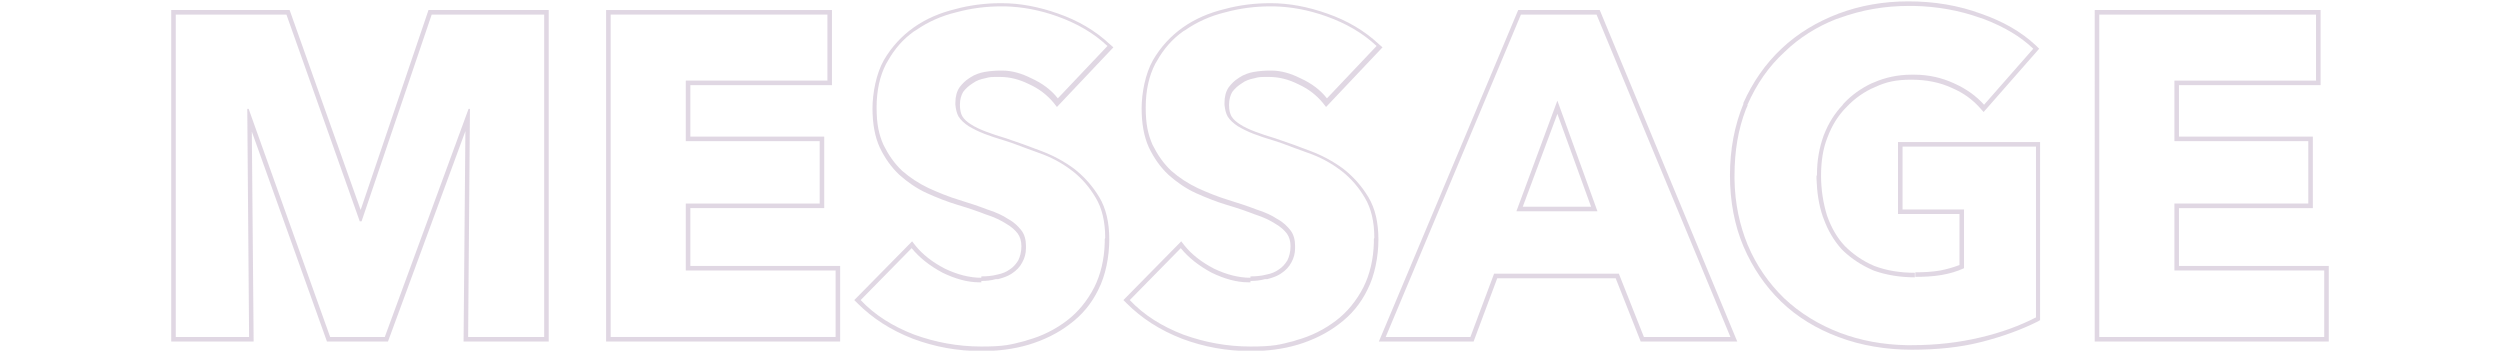 <?xml version="1.0" encoding="UTF-8"?>
<svg xmlns="http://www.w3.org/2000/svg" version="1.1" viewBox="0 0 549 77">
  <defs>
    <style>
      .cls-1 {
        fill: #673b75;
        isolation: isolate;
        opacity: .2;
      }
    </style>
  </defs>
  <!-- Generator: Adobe Illustrator 28.7.7, SVG Export Plug-In . SVG Version: 1.2.0 Build 194)  -->
  <g>
    <g id="_レイヤー_1" data-name="レイヤー_1">
      <path class="cls-1" d="M510.4,59.4h-32.9v-14.7h29.4v-13.7h-29.4v-13.3h31.1V3.2h-47.6v70.8h49.4v-14.6ZM509.6,18.7h-31.1v11.3h29.4v15.7h-29.4v12.7h32.9v16.6h-51.4V2.2h49.6v16.5Z"/>
      <path class="cls-1" d="M447,32.2h-29.2v13.8h13.5v12.9c-1.5.7-3.2,1.2-5,1.5-1.8.3-3.7.4-5.7.4v-1c1.9,0,3.8-.1,5.5-.4,1.5-.3,2.9-.7,4.2-1.2v-11.2h-13.5v-15.8h31.2v39.1l-.5.3c-3.6,1.8-7.7,3.3-12.4,4.5-4.7,1.2-9.8,1.7-15.3,1.7s-11.1-.9-16.1-2.8h0c-4.8-1.8-9.1-4.4-12.6-7.8h0c-3.5-3.4-6.2-7.4-8.2-12h0c-2-4.7-3-10-3-15.7s1-11,3-15.8h0s.9.4.9.4l-.4.9c-1.7,4.4-2.5,9.2-2.5,14.5v1c.1,5.2,1.1,9.9,2.9,14.3,1.9,4.5,4.6,8.4,8,11.7,3.5,3.3,7.6,5.8,12.3,7.6,4.5,1.7,9.4,2.6,14.6,2.7h1.1c5.5,0,10.5-.6,15.1-1.7,4.7-1.1,8.7-2.6,12.2-4.4v-37.5ZM399,38.5c0-3.2.5-6.1,1.5-8.8,1-2.6,2.4-4.8,4.1-6.6l.3-.4c1.8-1.9,3.8-3.3,6.1-4.4l.5-.2c2.5-1.1,5.3-1.7,8.3-1.7h.6c3.2,0,6.1.7,8.7,1.9,2.7,1.2,4.9,2.8,6.6,4.7l10.8-12.3c-2.8-2.7-6.4-4.8-10.8-6.5l-.9-.3c-4.5-1.6-9.4-2.5-14.6-2.6h-1c-5.4,0-10.4.9-15.1,2.6l-.9.3c-4.3,1.7-8.1,4.1-11.3,7.2-3.5,3.2-6.2,7.1-8.2,11.7l-.9-.4c2.1-4.7,4.9-8.7,8.4-12,3.6-3.4,7.8-5.9,12.5-7.7,4.8-1.8,9.9-2.7,15.4-2.7,5.7,0,11,.9,15.9,2.7,4.9,1.7,8.9,4,12.1,7l.7.7-12.2,13.9-.8-.9c-1.6-1.8-3.6-3.3-6.2-4.4h0s0,0,0,0c-2.6-1.2-5.5-1.8-8.9-1.8s-5.5.5-7.9,1.6h0s0,0,0,0c-2.4,1-4.5,2.5-6.3,4.4h0s0,0,0,0c-1.8,1.8-3.2,4-4.2,6.7-1,2.5-1.4,5.3-1.4,8.4s.5,6.1,1.3,8.7c.9,2.6,2.2,4.9,3.9,6.7,1.8,1.8,3.9,3.3,6.5,4.4,2.6,1,5.6,1.5,8.9,1.5v1c-3.2,0-6.2-.5-8.8-1.4l-.5-.2c-2.5-1.1-4.6-2.5-6.4-4.2l-.4-.4c-1.7-1.9-3-4.1-3.9-6.6l-.2-.5c-.9-2.6-1.3-5.4-1.4-8.4v-.6Z"/>
      <path class="cls-1" d="M351.3,2.2l30.2,72.8h-21.2l-5.5-13.9h-26l-5.2,13.9h-20.8L333.4,2.2h17.9ZM334,3.2l-29.7,70.8h18.6l5.2-13.9h27.4l5.5,13.9h19L350.6,3.2h-16.6ZM350.8,46.4h-17.8l9-24.3,8.8,24.3ZM334.5,45.4h14.9l-7.4-20.4-7.6,20.4Z"/>
      <path class="cls-1" d="M301.8,52.2c0-3.5-.7-6.5-2.1-8.8-1.3-2.2-2.9-4.1-4.9-5.7l-.4-.3c-2.1-1.6-4.5-2.9-7.1-3.8-2-.7-3.8-1.4-5.7-2.1l-1.8-.6c-1.7-.5-3.2-1-4.5-1.5-1.3-.5-2.5-1.1-3.5-1.7-.9-.6-1.7-1.3-2.2-2.1-.4-.7-.6-1.6-.7-2.6v-.4c0-1.4.3-2.5.9-3.4.6-.8,1.3-1.5,2.1-2l.3-.2c.9-.6,2-1,3.1-1.2,1.2-.2,2.4-.3,3.5-.3h.4c2.1,0,4.2.6,6.4,1.7,2.4,1.1,4.3,2.5,5.8,4.4l10.9-11.5c-3.1-2.9-6.8-5-11-6.5-3.9-1.4-7.7-2.1-11.5-2.2h-.8c-3.3,0-6.6.4-9.9,1.3-3.3.8-6.2,2.1-8.8,3.9l-.5.3c-2.4,1.7-4.3,3.9-5.8,6.6l-.3.5c-1.4,2.7-2.1,5.9-2.1,9.6s.5,5.9,1.5,8.2c1.1,2.2,2.4,4.1,4.1,5.7,1.7,1.5,3.7,2.8,5.8,3.8,2.2,1,4.4,1.9,6.7,2.6,2.3.7,4.4,1.4,6.2,2.1,1.9.6,3.4,1.3,4.6,2.1,1.3.7,2.2,1.6,2.9,2.5.7.9,1,2.1,1,3.4v.5c0,1.2-.3,2.2-.8,3.1-.5,1-1.3,1.8-2.2,2.4l-.3.2c-.8.5-1.7.8-2.8,1.1h-.5c-1.1.3-2.1.4-3.2.4v-1c1.2,0,2.4-.1,3.5-.4,1.1-.2,2-.6,2.7-1.1h0s0,0,0,0c.8-.5,1.4-1.2,1.9-2,.4-.8.7-1.9.7-3.1s-.3-2.1-.8-2.8c-.6-.8-1.4-1.5-2.6-2.2h0s0,0,0,0c-1.1-.7-2.5-1.4-4.4-2h0s0,0,0,0c-1.8-.7-3.8-1.4-6.2-2.1h0c-2.3-.7-4.6-1.6-6.8-2.6h0c-2.2-1-4.2-2.4-6-4h0s0,0,0,0c-1.8-1.7-3.2-3.7-4.3-6h0s0,0,0,0c-1.1-2.4-1.6-5.3-1.6-8.6s.8-7.6,2.5-10.6c1.7-2.9,3.9-5.3,6.6-7.2,2.7-1.9,5.8-3.2,9.1-4,3.3-.9,6.7-1.3,10.1-1.3,4.1,0,8.3.8,12.5,2.3,4.3,1.5,8.1,3.7,11.3,6.7l.8.7-12.4,13.1-.7-.9c-1.4-1.7-3.2-3.1-5.4-4.1h0s0,0,0,0c-2.2-1.1-4.3-1.6-6.4-1.6s-2.2,0-3.3.3h0c-1,.2-1.9.5-2.7,1.1h0s0,0,0,0c-.8.5-1.5,1.1-2.1,1.9-.4.7-.7,1.6-.7,2.8s.2,1.9.5,2.5c.4.7,1.1,1.3,1.9,1.8.9.6,2,1.1,3.3,1.6,1.3.5,2.8,1,4.5,1.5h0c2.4.8,4.9,1.7,7.5,2.7,2.7,1,5.1,2.3,7.3,3.9,2.2,1.7,4.1,3.8,5.6,6.3,1.5,2.5,2.2,5.6,2.2,9.3s-.8,7.9-2.4,11h0c-1.5,3.1-3.6,5.6-6.3,7.6-2.6,2-5.7,3.5-9,4.5-3.4,1-6.8,1.4-10.4,1.4-5.2,0-10.2-.9-15-2.7h0c-4.9-1.9-8.9-4.5-12.2-7.8l-.7-.7,12.7-12.9.7.9c1.6,2,3.8,3.7,6.5,5.1,2.7,1.3,5.4,2,8,2v1h-.5c-2.6,0-5.3-.8-8-2.1-2.8-1.5-5.1-3.3-6.8-5.4l-11.2,11.4c3.1,3.3,7.1,5.8,11.8,7.6,4.7,1.7,9.6,2.6,14.7,2.6s6.4-.4,9.5-1.2l.6-.2c3.3-.9,6.2-2.4,8.7-4.3,2.5-1.9,4.5-4.4,6-7.3,1.4-2.8,2.2-6.1,2.3-9.8v-.8Z"/>
      <path class="cls-1" d="M242.7,52.2c0-3.5-.7-6.5-2.1-8.8-1.3-2.2-2.9-4.1-4.9-5.7l-.4-.3c-2.1-1.6-4.5-2.9-7.1-3.8-2-.7-3.8-1.4-5.7-2.1l-1.8-.6c-1.7-.5-3.2-1-4.5-1.5-1.3-.5-2.5-1.1-3.5-1.7-.9-.6-1.7-1.3-2.2-2.1-.4-.7-.6-1.6-.7-2.6v-.4c0-1.4.3-2.5.9-3.4.6-.8,1.3-1.5,2.1-2l.3-.2c.9-.6,2-1,3.1-1.2,1.2-.2,2.4-.3,3.5-.3h.4c2.1,0,4.2.6,6.4,1.7,2.4,1.1,4.3,2.5,5.8,4.4l10.9-11.5c-3.1-2.9-6.8-5-11-6.5-3.9-1.4-7.7-2.1-11.5-2.2h-.8c-3.3,0-6.6.4-9.9,1.3-3.3.8-6.2,2.1-8.8,3.9l-.5.3c-2.4,1.7-4.3,3.9-5.8,6.6l-.3.5c-1.4,2.7-2.1,5.9-2.1,9.6s.5,5.9,1.5,8.2c1.1,2.2,2.4,4.1,4.1,5.7,1.7,1.5,3.7,2.8,5.8,3.8,2.2,1,4.4,1.9,6.7,2.6,2.3.7,4.4,1.4,6.2,2.1,1.9.6,3.4,1.3,4.6,2.1,1.3.7,2.2,1.6,2.9,2.5.7.9,1,2.1,1,3.4v.5c0,1.2-.3,2.2-.8,3.1-.5,1-1.3,1.8-2.2,2.4l-.3.2c-.8.5-1.7.8-2.8,1.1h-.5c-1.1.3-2.1.4-3.2.4v-1c1.2,0,2.4-.1,3.5-.4,1.1-.2,2-.6,2.7-1.1h0s0,0,0,0c.8-.5,1.4-1.2,1.9-2,.4-.8.7-1.9.7-3.1s-.3-2.1-.8-2.8c-.6-.8-1.4-1.5-2.6-2.2h0s0,0,0,0c-1.1-.7-2.5-1.4-4.4-2h0s0,0,0,0c-1.8-.7-3.8-1.4-6.2-2.1h0c-2.3-.7-4.6-1.6-6.8-2.6h0c-2.2-1-4.2-2.4-6-4h0s0,0,0,0c-1.8-1.7-3.2-3.7-4.3-6h0s0,0,0,0c-1.1-2.4-1.6-5.3-1.6-8.6s.8-7.6,2.5-10.6c1.7-2.9,3.9-5.3,6.6-7.2,2.7-1.9,5.8-3.2,9.1-4,3.3-.9,6.7-1.3,10.1-1.3,4.1,0,8.3.8,12.5,2.3,4.3,1.5,8.1,3.7,11.3,6.7l.8.7-12.4,13.1-.7-.9c-1.4-1.7-3.2-3.1-5.4-4.1h0s0,0,0,0c-2.2-1.1-4.3-1.6-6.4-1.6s-2.2,0-3.3.3h0c-1,.2-1.9.5-2.7,1.1h0s0,0,0,0c-.8.5-1.5,1.1-2.1,1.9-.4.7-.7,1.6-.7,2.8s.2,1.9.5,2.5c.4.7,1.1,1.3,1.9,1.8.9.6,2,1.1,3.3,1.6,1.3.5,2.8,1,4.5,1.5h0c2.4.8,4.9,1.7,7.5,2.7,2.7,1,5.1,2.3,7.3,3.9,2.2,1.7,4.1,3.8,5.6,6.3,1.5,2.5,2.2,5.6,2.2,9.3s-.8,7.9-2.4,11h0c-1.5,3.1-3.6,5.6-6.3,7.6-2.6,2-5.7,3.5-9,4.5-3.4,1-6.8,1.4-10.4,1.4-5.2,0-10.2-.9-15-2.7h0c-4.9-1.9-8.9-4.5-12.2-7.8l-.7-.7,12.7-12.9.7.9c1.6,2,3.8,3.7,6.5,5.1,2.7,1.3,5.4,2,8,2v1h-.5c-2.6,0-5.3-.8-8-2.1-2.8-1.5-5.1-3.3-6.8-5.4l-11.2,11.4c3.1,3.3,7.1,5.8,11.8,7.6,4.7,1.7,9.6,2.6,14.7,2.6s6.4-.4,9.5-1.2l.6-.2c3.3-.9,6.2-2.4,8.7-4.3,2.5-1.9,4.5-4.4,6-7.3,1.4-2.8,2.2-6.1,2.3-9.8v-.8Z"/>
      <path class="cls-1" d="M183.5,59.4h-32.9v-14.7h29.4v-13.7h-29.4v-13.3h31.1V3.2h-47.6v70.8h49.4v-14.6ZM182.7,18.7h-31.1v11.3h29.4v15.7h-29.4v12.7h32.9v16.6h-51.4V2.2h49.6v16.5Z"/>
      <path class="cls-1" d="M119.5,3.2h-24.7l-15.4,45.4h-.4L62.9,3.2h-24.3v70.8h16.1l-.4-50.1h.3l17.9,50.1h12l18.4-50.1h.3l-.4,50.1h16.7V3.2ZM120.5,75h-18.7l.4-46.2-17,46.2h-13.4l-16.5-46.1.4,46.1h-18.1V2.2h26l15.6,43.9L94.1,2.2h26.4v72.8Z"/>
    </g>
  </g>
</svg>